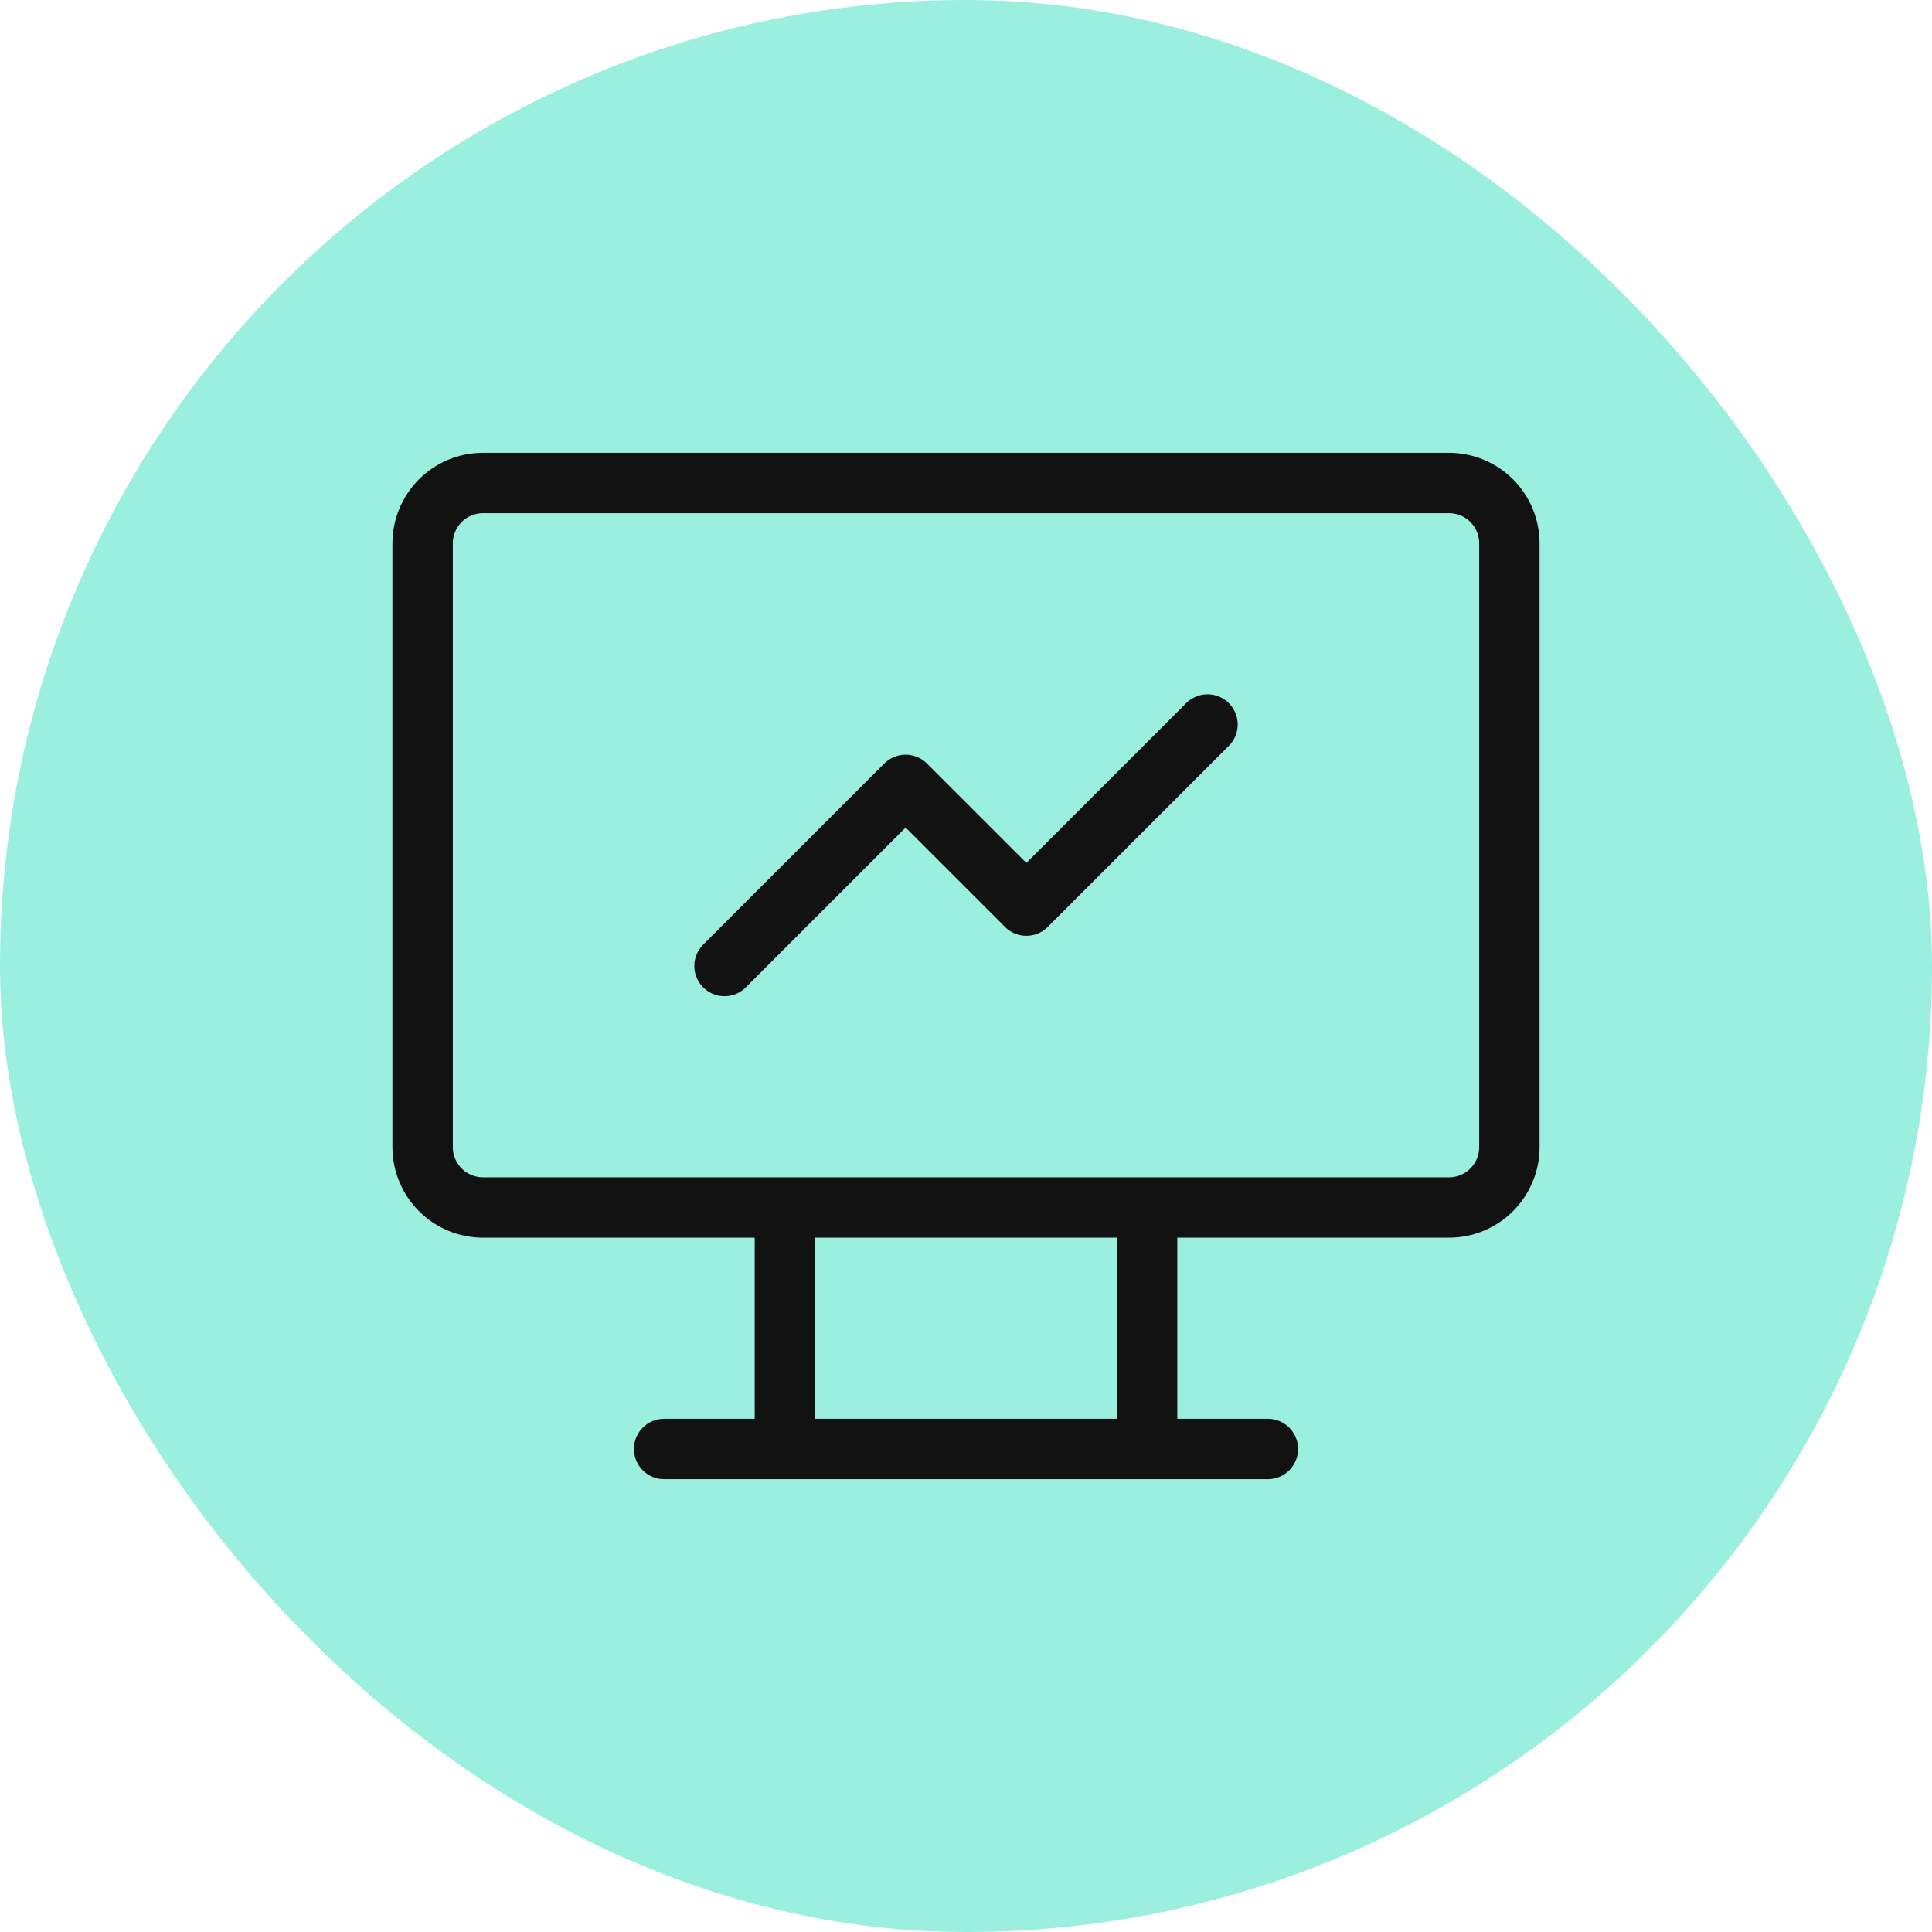 <svg width="64" height="64" viewBox="0 0 64 64" fill="none" xmlns="http://www.w3.org/2000/svg">
<rect width="64" height="64" rx="32" fill="#9BEFDE"/>
<path d="M22 48H42M26 40V48M38 40V48M14 18C14 17.47 14.211 16.961 14.586 16.586C14.961 16.211 15.47 16 16 16H48C48.53 16 49.039 16.211 49.414 16.586C49.789 16.961 50 17.47 50 18V38C50 38.53 49.789 39.039 49.414 39.414C49.039 39.789 48.53 40 48 40H16C15.47 40 14.961 39.789 14.586 39.414C14.211 39.039 14 38.53 14 38V18Z" stroke="#121212" stroke-width="2" stroke-linecap="round" stroke-linejoin="round"/>
<path d="M24 32L30 26L34 30L40 24" stroke="#121212" stroke-width="2" stroke-linecap="round" stroke-linejoin="round"/>
</svg>
